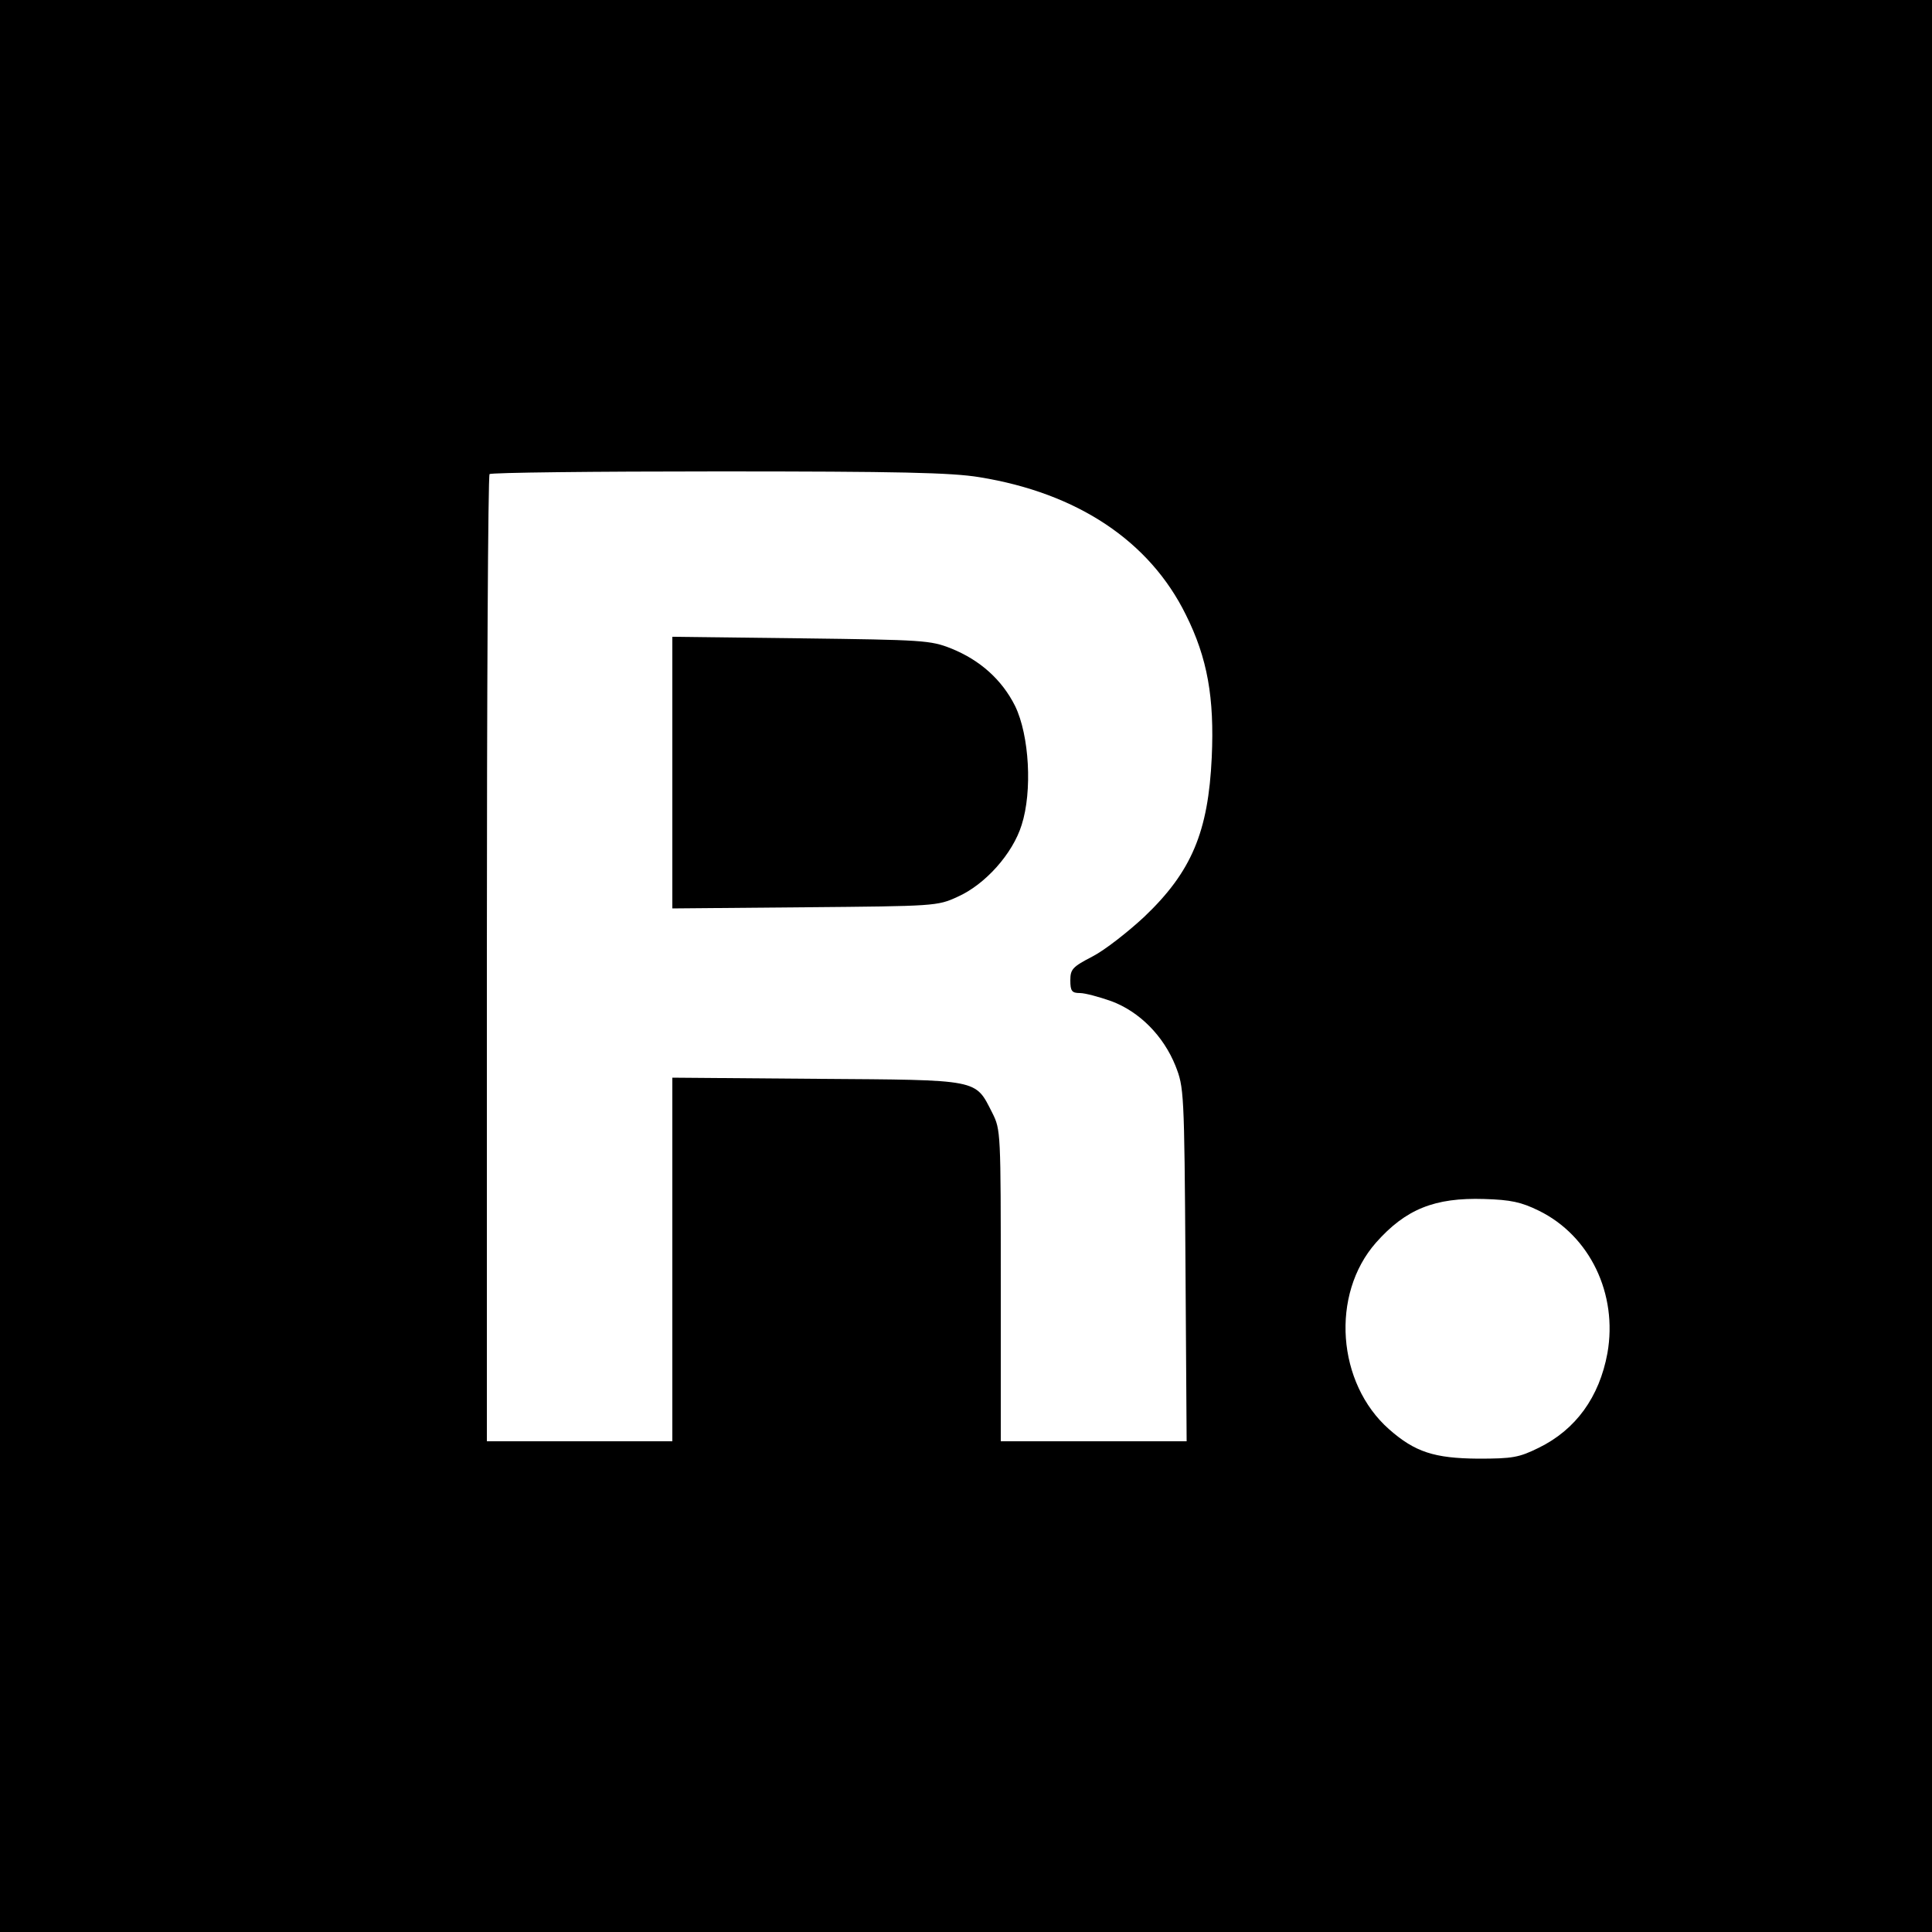 <?xml version="1.0" standalone="no"?>
<!DOCTYPE svg PUBLIC "-//W3C//DTD SVG 20010904//EN"
 "http://www.w3.org/TR/2001/REC-SVG-20010904/DTD/svg10.dtd">
<svg version="1.0" xmlns="http://www.w3.org/2000/svg"
 width="500pt" height="500pt" viewBox="0 0 500 500"
 preserveAspectRatio="xMidYMid meet">
<g transform="translate(0,500) scale(0.1,-0.1)"
fill="#000000" stroke="none">
<path d="M0 2500 l0 -2500 2500 0 2500 0 0 2500 0 2500 -2500 0 -2500 0 0
-2500z m2535 1265 c253 -41 440 -165 534 -356 56 -112 74 -215 67 -369 -9
-193 -52 -296 -175 -413 -42 -39 -102 -86 -133 -102 -52 -27 -58 -33 -58 -62
0 -28 4 -33 25 -33 13 0 50 -10 81 -21 73 -27 135 -90 166 -167 22 -56 23 -64
26 -514 l3 -458 -240 0 -241 0 0 403 c0 398 0 403 -22 447 -45 88 -29 85 -454
88 l-374 3 0 -471 0 -470 -240 0 -240 0 0 1248 c0 687 3 1252 7 1255 3 4 270
7 592 7 466 0 604 -3 676 -15z m1447 -1898 c133 -65 205 -216 178 -369 -21
-114 -82 -198 -178 -245 -51 -25 -67 -28 -157 -28 -113 1 -163 17 -230 76
-135 119 -152 349 -34 483 77 87 152 117 280 113 69 -2 96 -8 141 -30z"/>
<path d="M1740 3000 l0 -351 343 3 c336 3 343 3 395 27 72 32 143 112 166 186
28 87 20 232 -17 308 -34 68 -91 119 -166 149 -53 21 -73 22 -388 26 l-333 4
0 -352z"/>
</g>
</svg>
